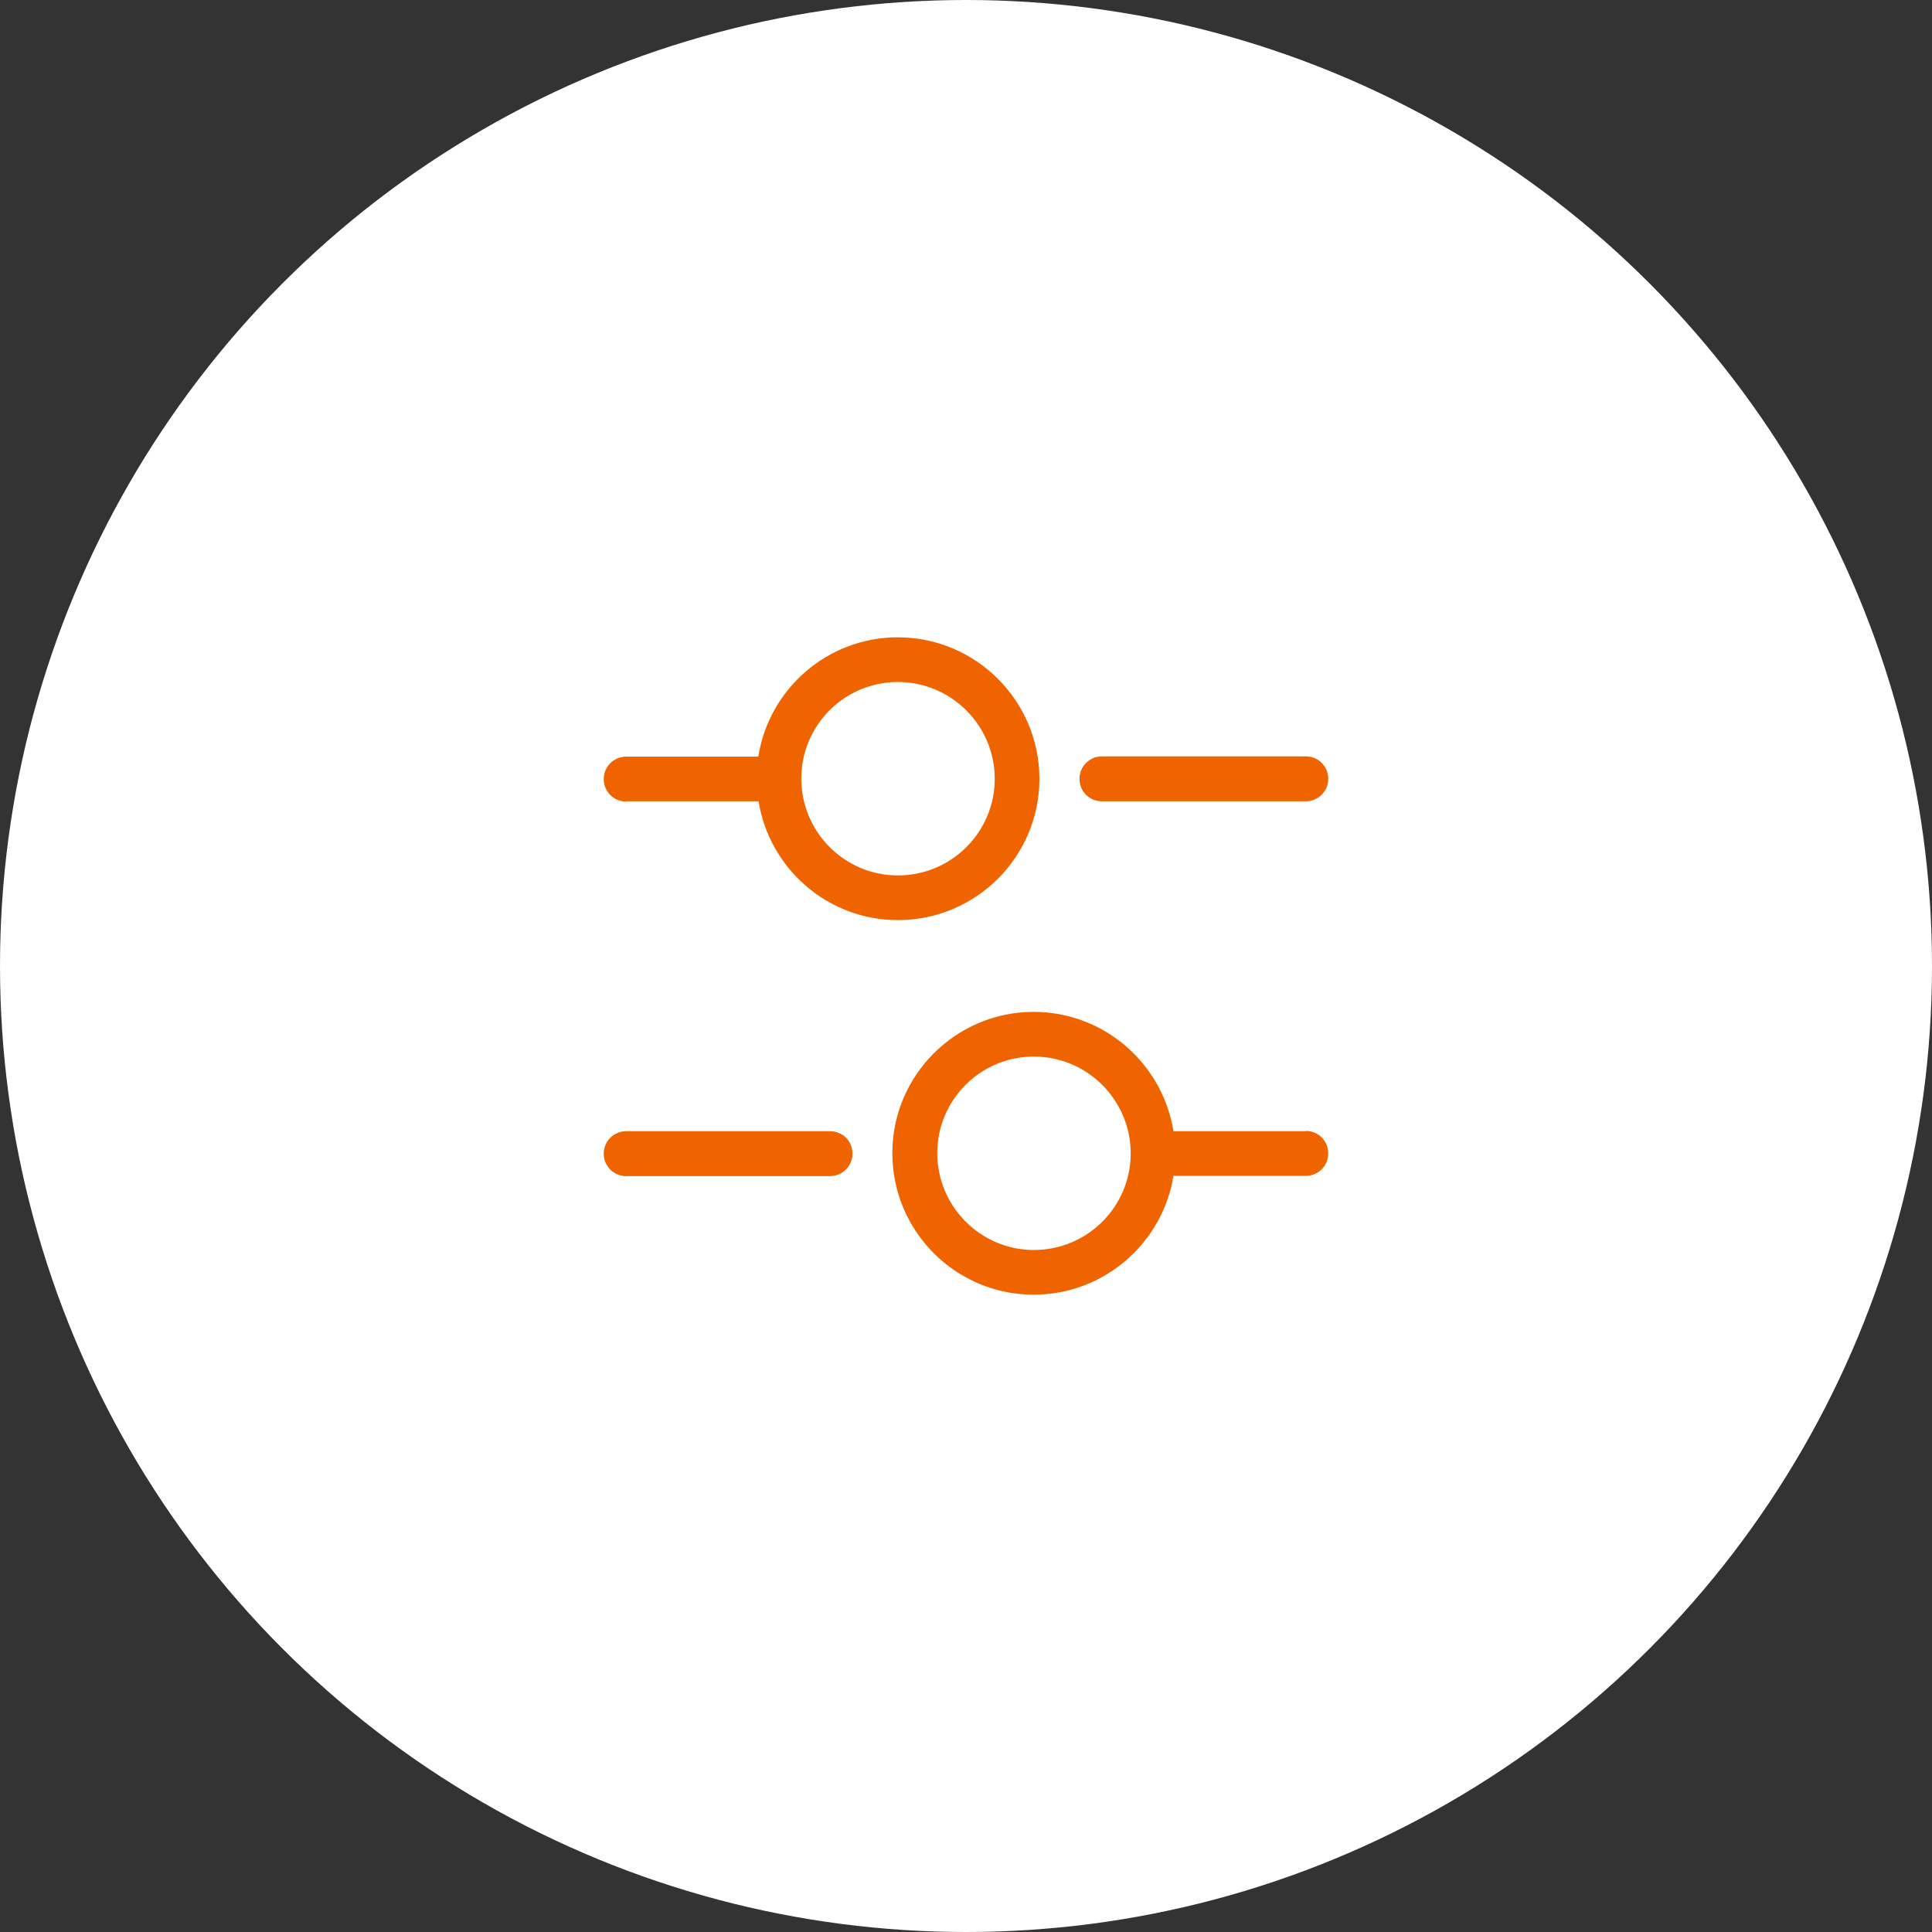 <?xml version="1.0" encoding="UTF-8"?>
<svg id="Ebene_1" data-name="Ebene 1" xmlns="http://www.w3.org/2000/svg" viewBox="0 0 80 80">
  <rect x="0" y="0" width="80" height="80" fill="#333333" stroke="none"/>
  <defs>
    <style>
      .cls-1 {
        fill: #fff;
      }

      .cls-2 {
        fill: #f06400;
      }
    </style>
  </defs>
  <circle class="cls-1" cx="40" cy="40" r="40"/>
  <g>
    <path class="cls-2" d="M45.63,33.18h8.44c.51,0,.93-.41.93-.93s-.41-.93-.93-.93h-8.44c-.51,0-.93.41-.93.93s.41.93.93.93Z"/>
    <path class="cls-2" d="M25.93,33.18h5.48c.45,2.79,2.87,4.92,5.77,4.92,3.23,0,5.86-2.62,5.86-5.85s-2.63-5.86-5.86-5.86c-2.92,0-5.34,2.14-5.78,4.94h-5.47c-.51,0-.93.41-.93.93s.41.93.93.93ZM37.18,28.24c2.21,0,4.01,1.8,4.01,4.01s-1.8,4-4.01,4-4-1.8-4-4.01,1.79-4,4-4Z"/>
    <path class="cls-2" d="M54.07,46.84h-5.48c-.45-2.8-2.87-4.94-5.79-4.94-3.22,0-5.85,2.62-5.85,5.85s2.62,5.86,5.85,5.86c2.92,0,5.34-2.14,5.79-4.92h5.48c.51,0,.93-.41.93-.93s-.41-.93-.93-.93ZM42.81,51.76c-2.2,0-4-1.8-4-4.01s1.79-4,4-4,4.01,1.8,4.01,4.01-1.8,4-4.01,4Z"/>
    <path class="cls-2" d="M34.37,46.84h-8.44c-.51,0-.93.41-.93.93s.41.93.93.93h8.44c.51,0,.93-.41.93-.93s-.41-.93-.93-.93Z"/>
  </g>
</svg>